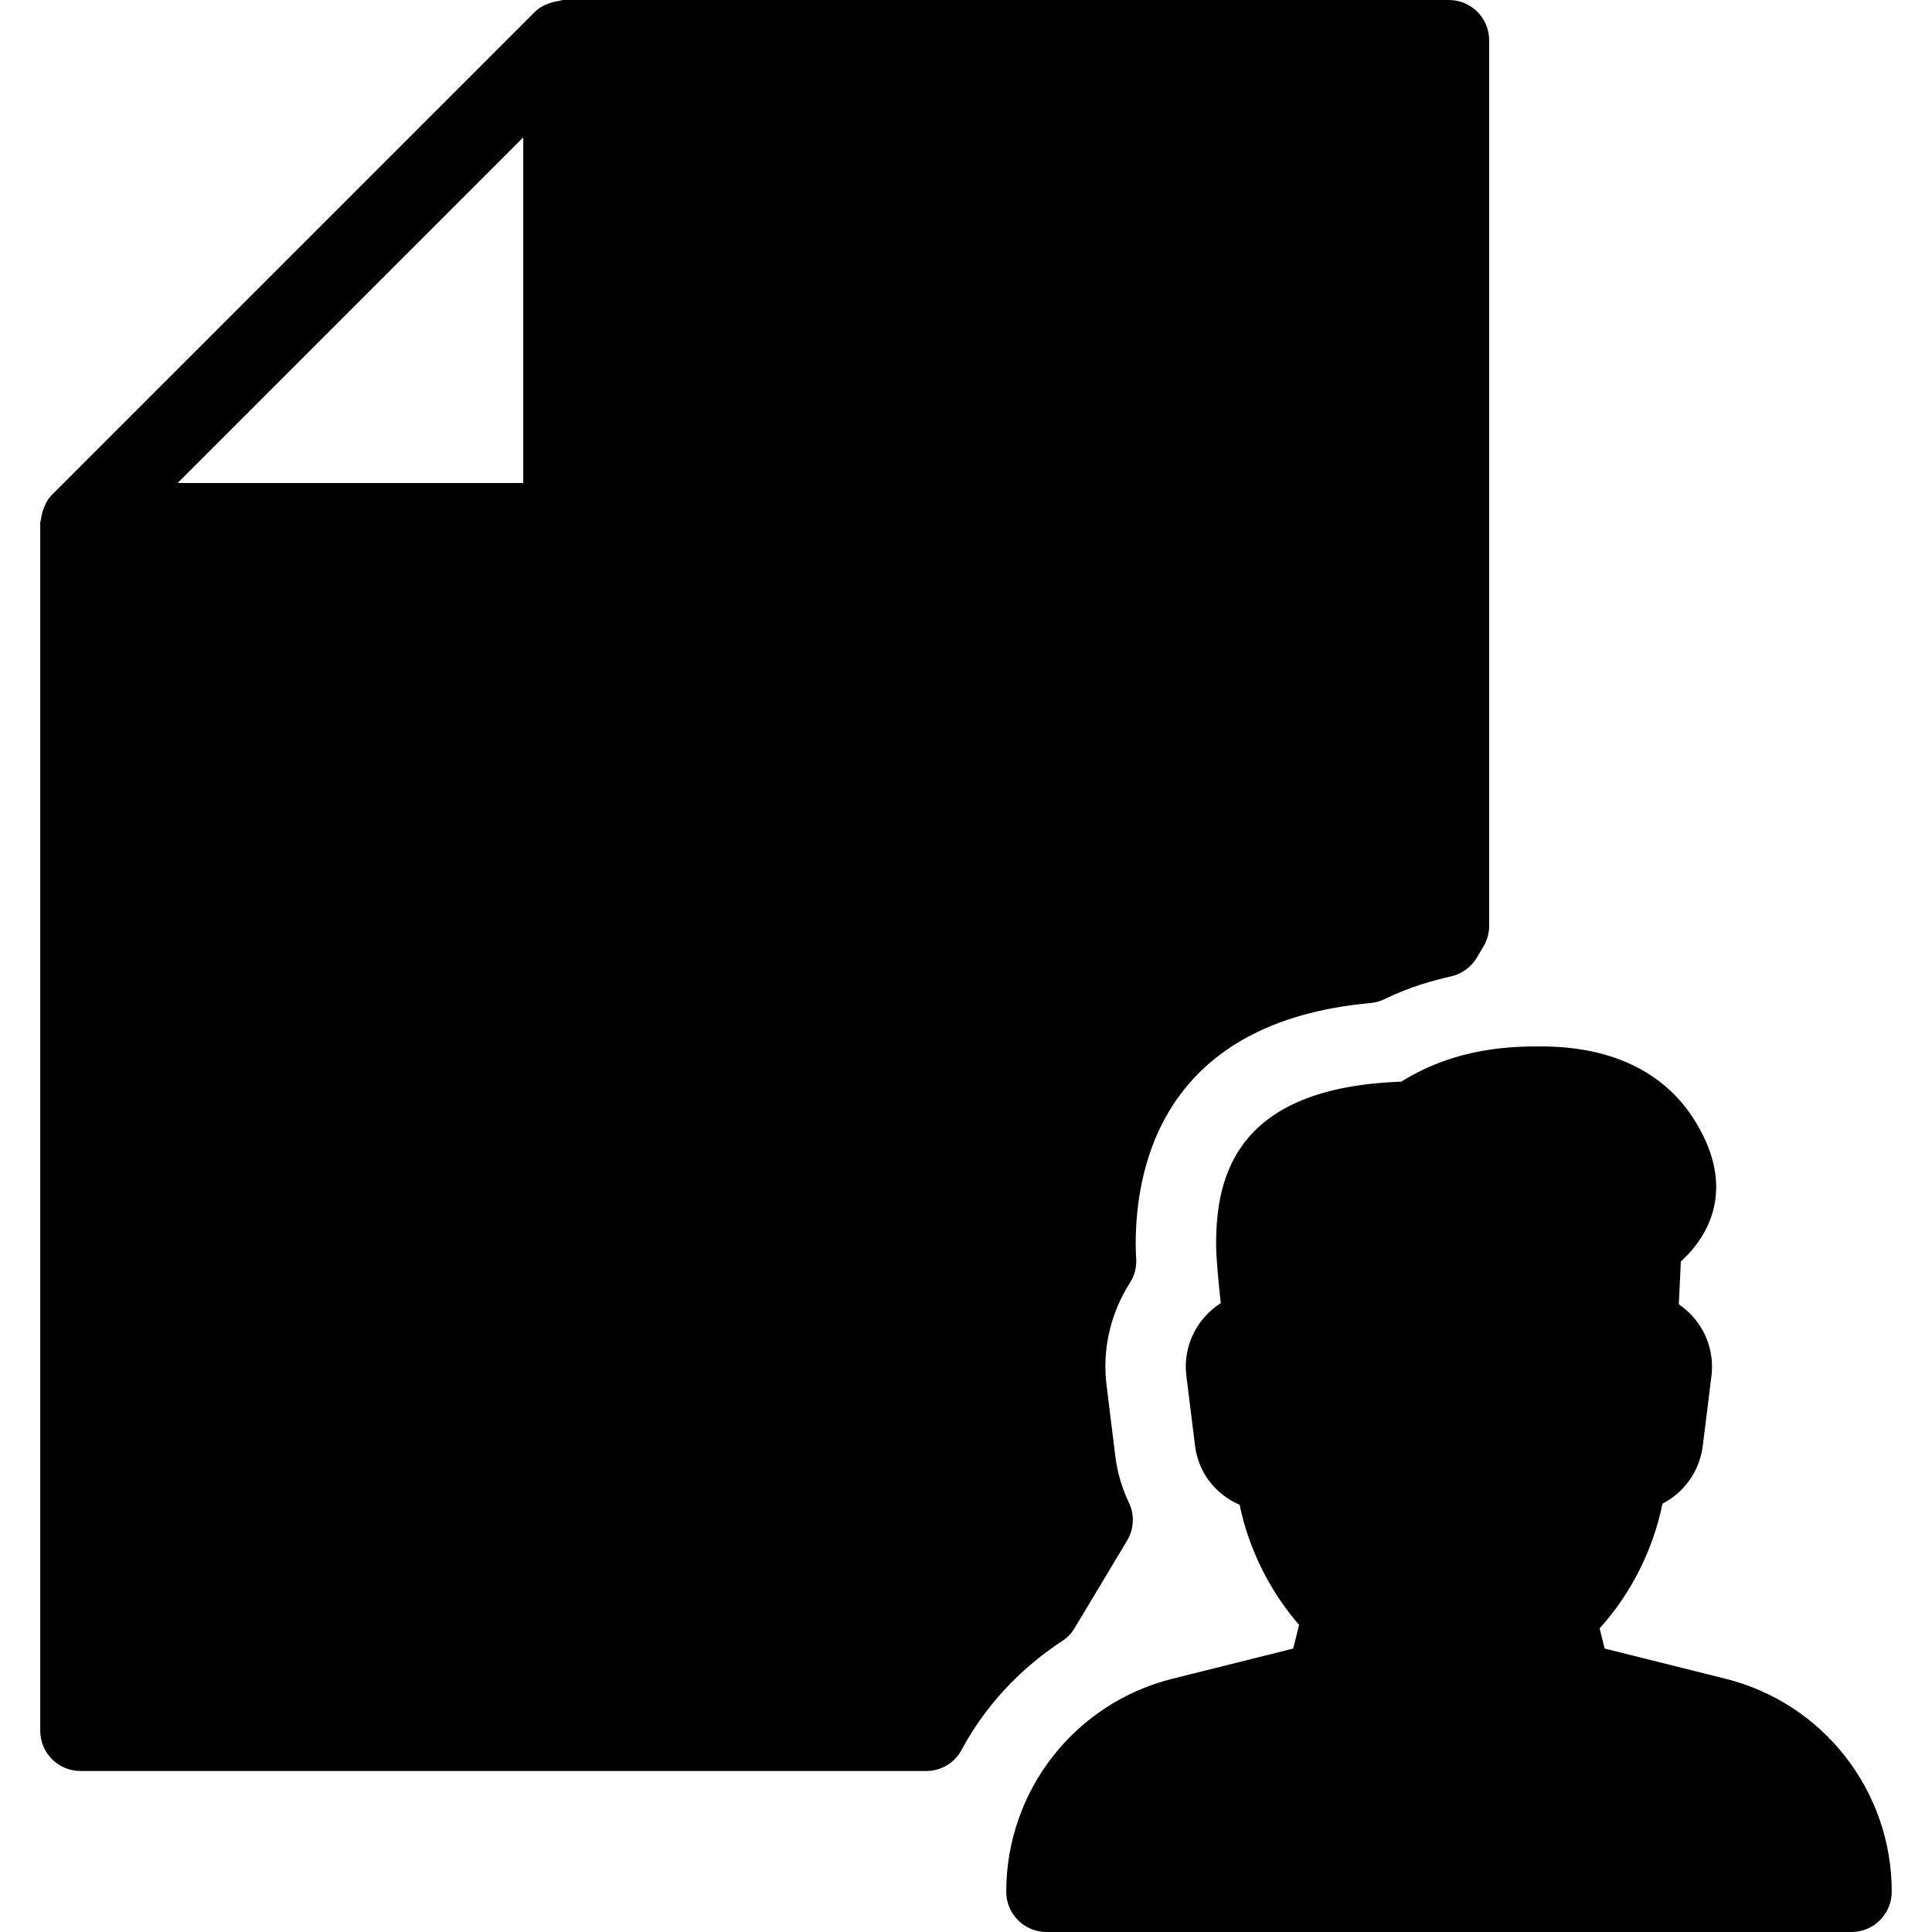 <?xml version="1.0" encoding="iso-8859-1"?>
<!-- Uploaded to: SVG Repo, www.svgrepo.com, Generator: SVG Repo Mixer Tools -->
<svg fill="#000000" height="800px" width="800px" version="1.1" id="Layer_1" xmlns="http://www.w3.org/2000/svg" xmlns:xlink="http://www.w3.org/1999/xlink" 
	 viewBox="0 0 512 512" xml:space="preserve">
<g>
	<g>
		<g>
			<path d="M281.408,434.944c1.365-0.853,2.496-2.048,3.328-3.413l13.952-23.253c1.835-3.051,2.027-6.827,0.491-10.048
				c-1.877-3.947-3.093-8.085-3.605-12.309l-2.304-18.645c-1.237-9.493,0.981-19.179,6.165-27.307
				c1.237-1.899,1.813-4.16,1.664-6.421c-0.085-1.387-0.128-2.688-0.128-3.819c0-21.76,8.085-58.987,62.208-63.915
				c1.323-0.128,2.581-0.469,3.755-1.045c6.656-3.264,12.928-4.949,17.685-6.037c2.816-0.661,5.248-2.432,6.741-4.928l1.792-3.008
				c0.981-1.664,1.493-3.541,1.493-5.461V10.667C394.645,4.779,389.867,0,383.979,0H149.312c-0.469,0-0.875,0.213-1.344,0.277
				c-0.491,0.064-0.896,0.149-1.365,0.277c-1.835,0.491-3.541,1.28-4.843,2.581L13.781,131.115
				c-1.301,1.301-2.091,3.008-2.603,4.843c-0.128,0.448-0.213,0.853-0.277,1.323c-0.021,0.469-0.235,0.896-0.235,1.387v320
				c0,5.888,4.779,10.667,10.667,10.667h224.128c3.947,0,7.552-2.155,9.387-5.632C261.013,452.203,270.208,442.283,281.408,434.944z
				 M138.667,128H47.083l91.584-91.584V128z"/>
			<path d="M457.28,444.885l-32.021-8l-1.344-5.355c8.32-9.173,14.208-20.885,16.661-33.045c5.696-2.944,9.813-8.533,10.667-15.253
				l2.304-18.56c0.704-5.632-1.024-11.307-4.757-15.573c-1.152-1.323-2.453-2.453-3.883-3.435l0.533-11.328l1.941-1.941
				c5.504-5.845,12.928-18.325,1.173-36.331c-5.589-8.555-17.109-18.752-40.192-18.752c-6.784,0-22.123,0-37.013,9.344
				c-43.904,1.536-49.067,25.195-49.067,43.072c0,3.52,0.619,10.112,1.237,15.616c-1.579,1.003-3.051,2.24-4.288,3.669
				c-3.797,4.309-5.547,10.005-4.821,15.659l2.304,18.56c0.875,6.955,5.291,12.715,11.797,15.552
				c2.389,11.627,7.979,22.891,15.765,31.829l-1.557,6.272l-32.021,8c-25.899,6.485-44.032,29.696-44.032,56.448
				c0,5.888,4.779,10.667,10.667,10.667h213.333c5.888,0,10.667-4.8,10.667-10.688C501.333,474.581,483.2,451.371,457.28,444.885z"
				/>
		</g>
	</g>
</g>
</svg>